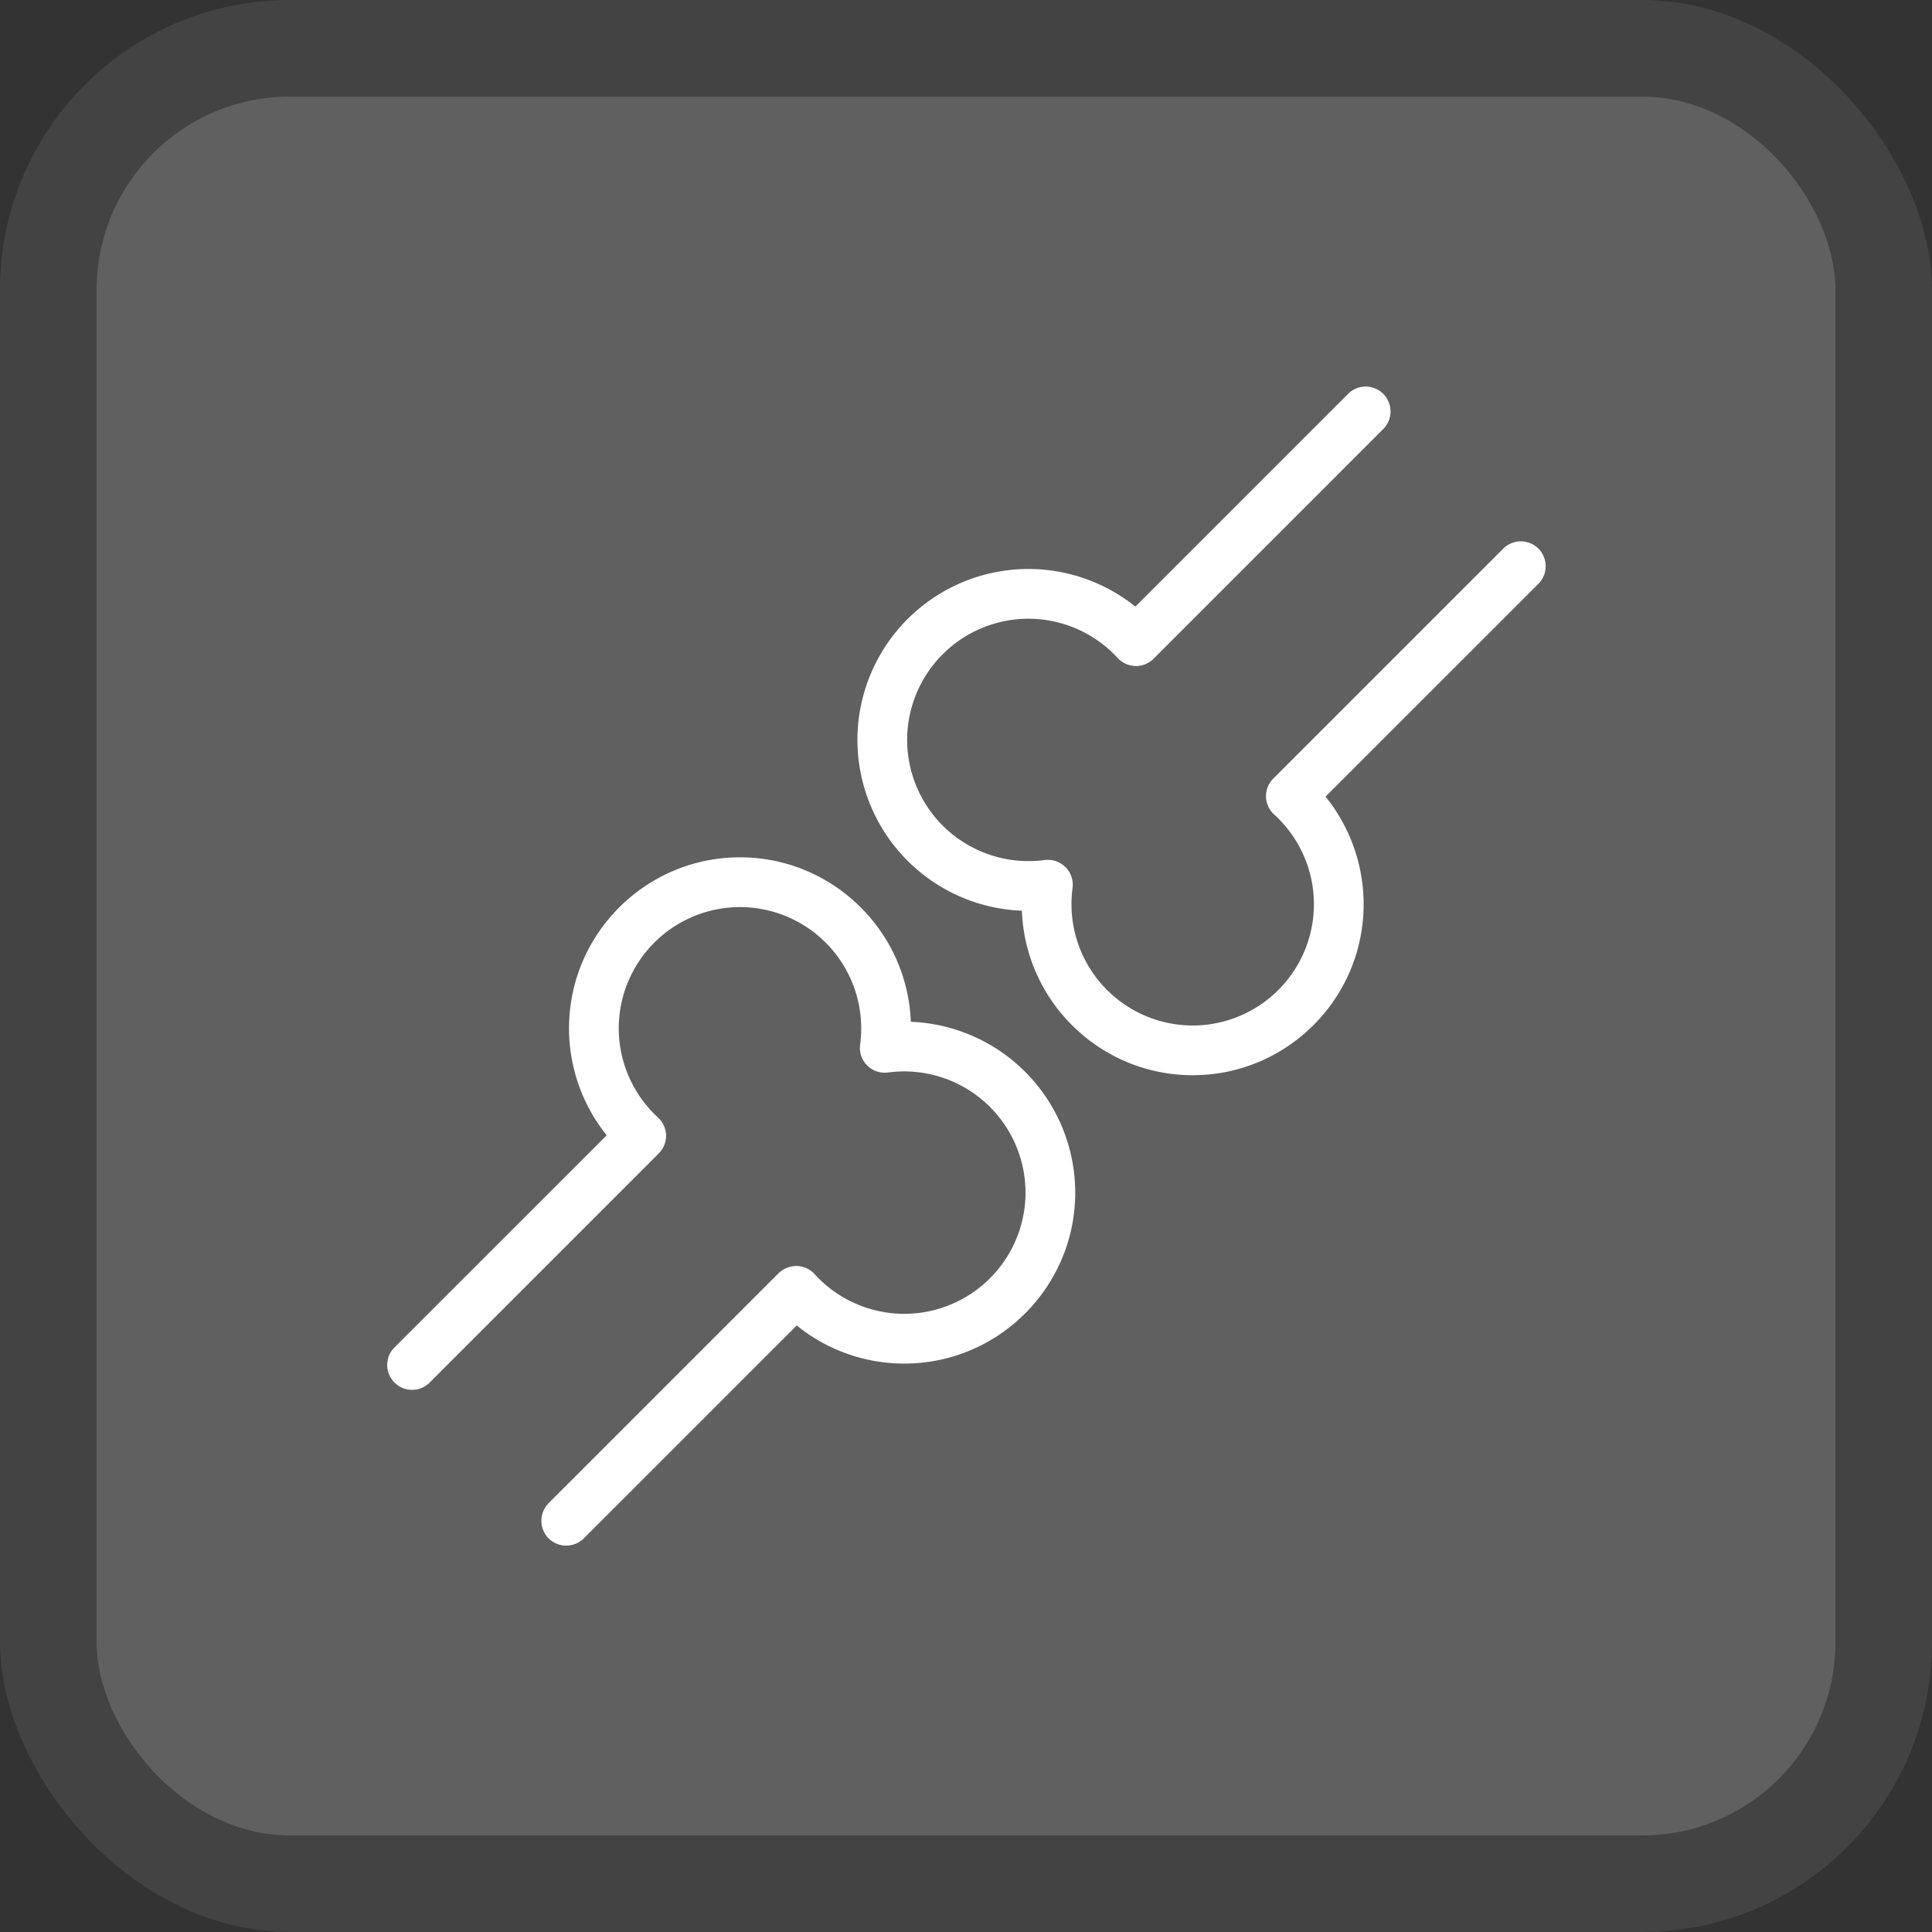 <svg width="80" height="80" xmlns="http://www.w3.org/2000/svg"><rect width="100%" height="100%" fill="#333333" stroke="none"/><g fill="#FFF" fill-rule="evenodd"><rect opacity=".08" width="80" height="80" rx="12"/><rect opacity=".16" x="4" y="4" width="72" height="72" rx="8"/><path d="M30.64 35.5c3.815 0 6.931 3.031 7.075 6.81a7.086 7.086 0 016.808 7.074c0 3.903-3.177 7.079-7.078 7.079a7.074 7.074 0 01-4.455-1.578l-8.815 8.814c-.2.2-.464.301-.728.301a1.03 1.03 0 01-.73-.3 1.037 1.037 0 010-1.457l9.522-9.521c.202-.2.478-.3.75-.3.286.007.55.126.741.337a5.03 5.03 0 003.715 1.644 5.026 5.026 0 005.02-5.02 5.026 5.026 0 00-5.691-4.974 1.037 1.037 0 01-.867-.292 1.019 1.019 0 01-.29-.865 5.026 5.026 0 00-4.976-5.692 5.026 5.026 0 00-5.02 5.02 5.03 5.03 0 001.627 3.697 1.026 1.026 0 01.028 1.485l-9.52 9.521a1.03 1.03 0 01-1.454-1.456l8.82-8.817a7.071 7.071 0 01-1.56-4.43c0-3.904 3.177-7.08 7.079-7.08zm25.19-19.2a1.03 1.03 0 011.458 1.455h-.001l-9.52 9.521c-.2.201-.487.315-.75.301a1.02 1.02 0 01-.737-.333 5.035 5.035 0 00-3.697-1.624 5.025 5.025 0 00-5.02 5.018 5.026 5.026 0 005.692 4.975 1.03 1.03 0 011.157 1.157 5.026 5.026 0 004.975 5.694 5.026 5.026 0 005.02-5.022c0-1.411-.6-2.764-1.646-3.716a1.016 1.016 0 01-.338-.736 1.032 1.032 0 01.302-.752l9.521-9.521a1.032 1.032 0 011.457 0 1.032 1.032 0 010 1.456l-8.816 8.814a7.089 7.089 0 011.578 4.455c0 3.905-3.175 7.08-7.078 7.08-3.813 0-6.93-3.032-7.073-6.811a7.086 7.086 0 01-6.81-7.073 7.085 7.085 0 017.079-7.078 7.08 7.08 0 014.43 1.558z"/></g></svg>